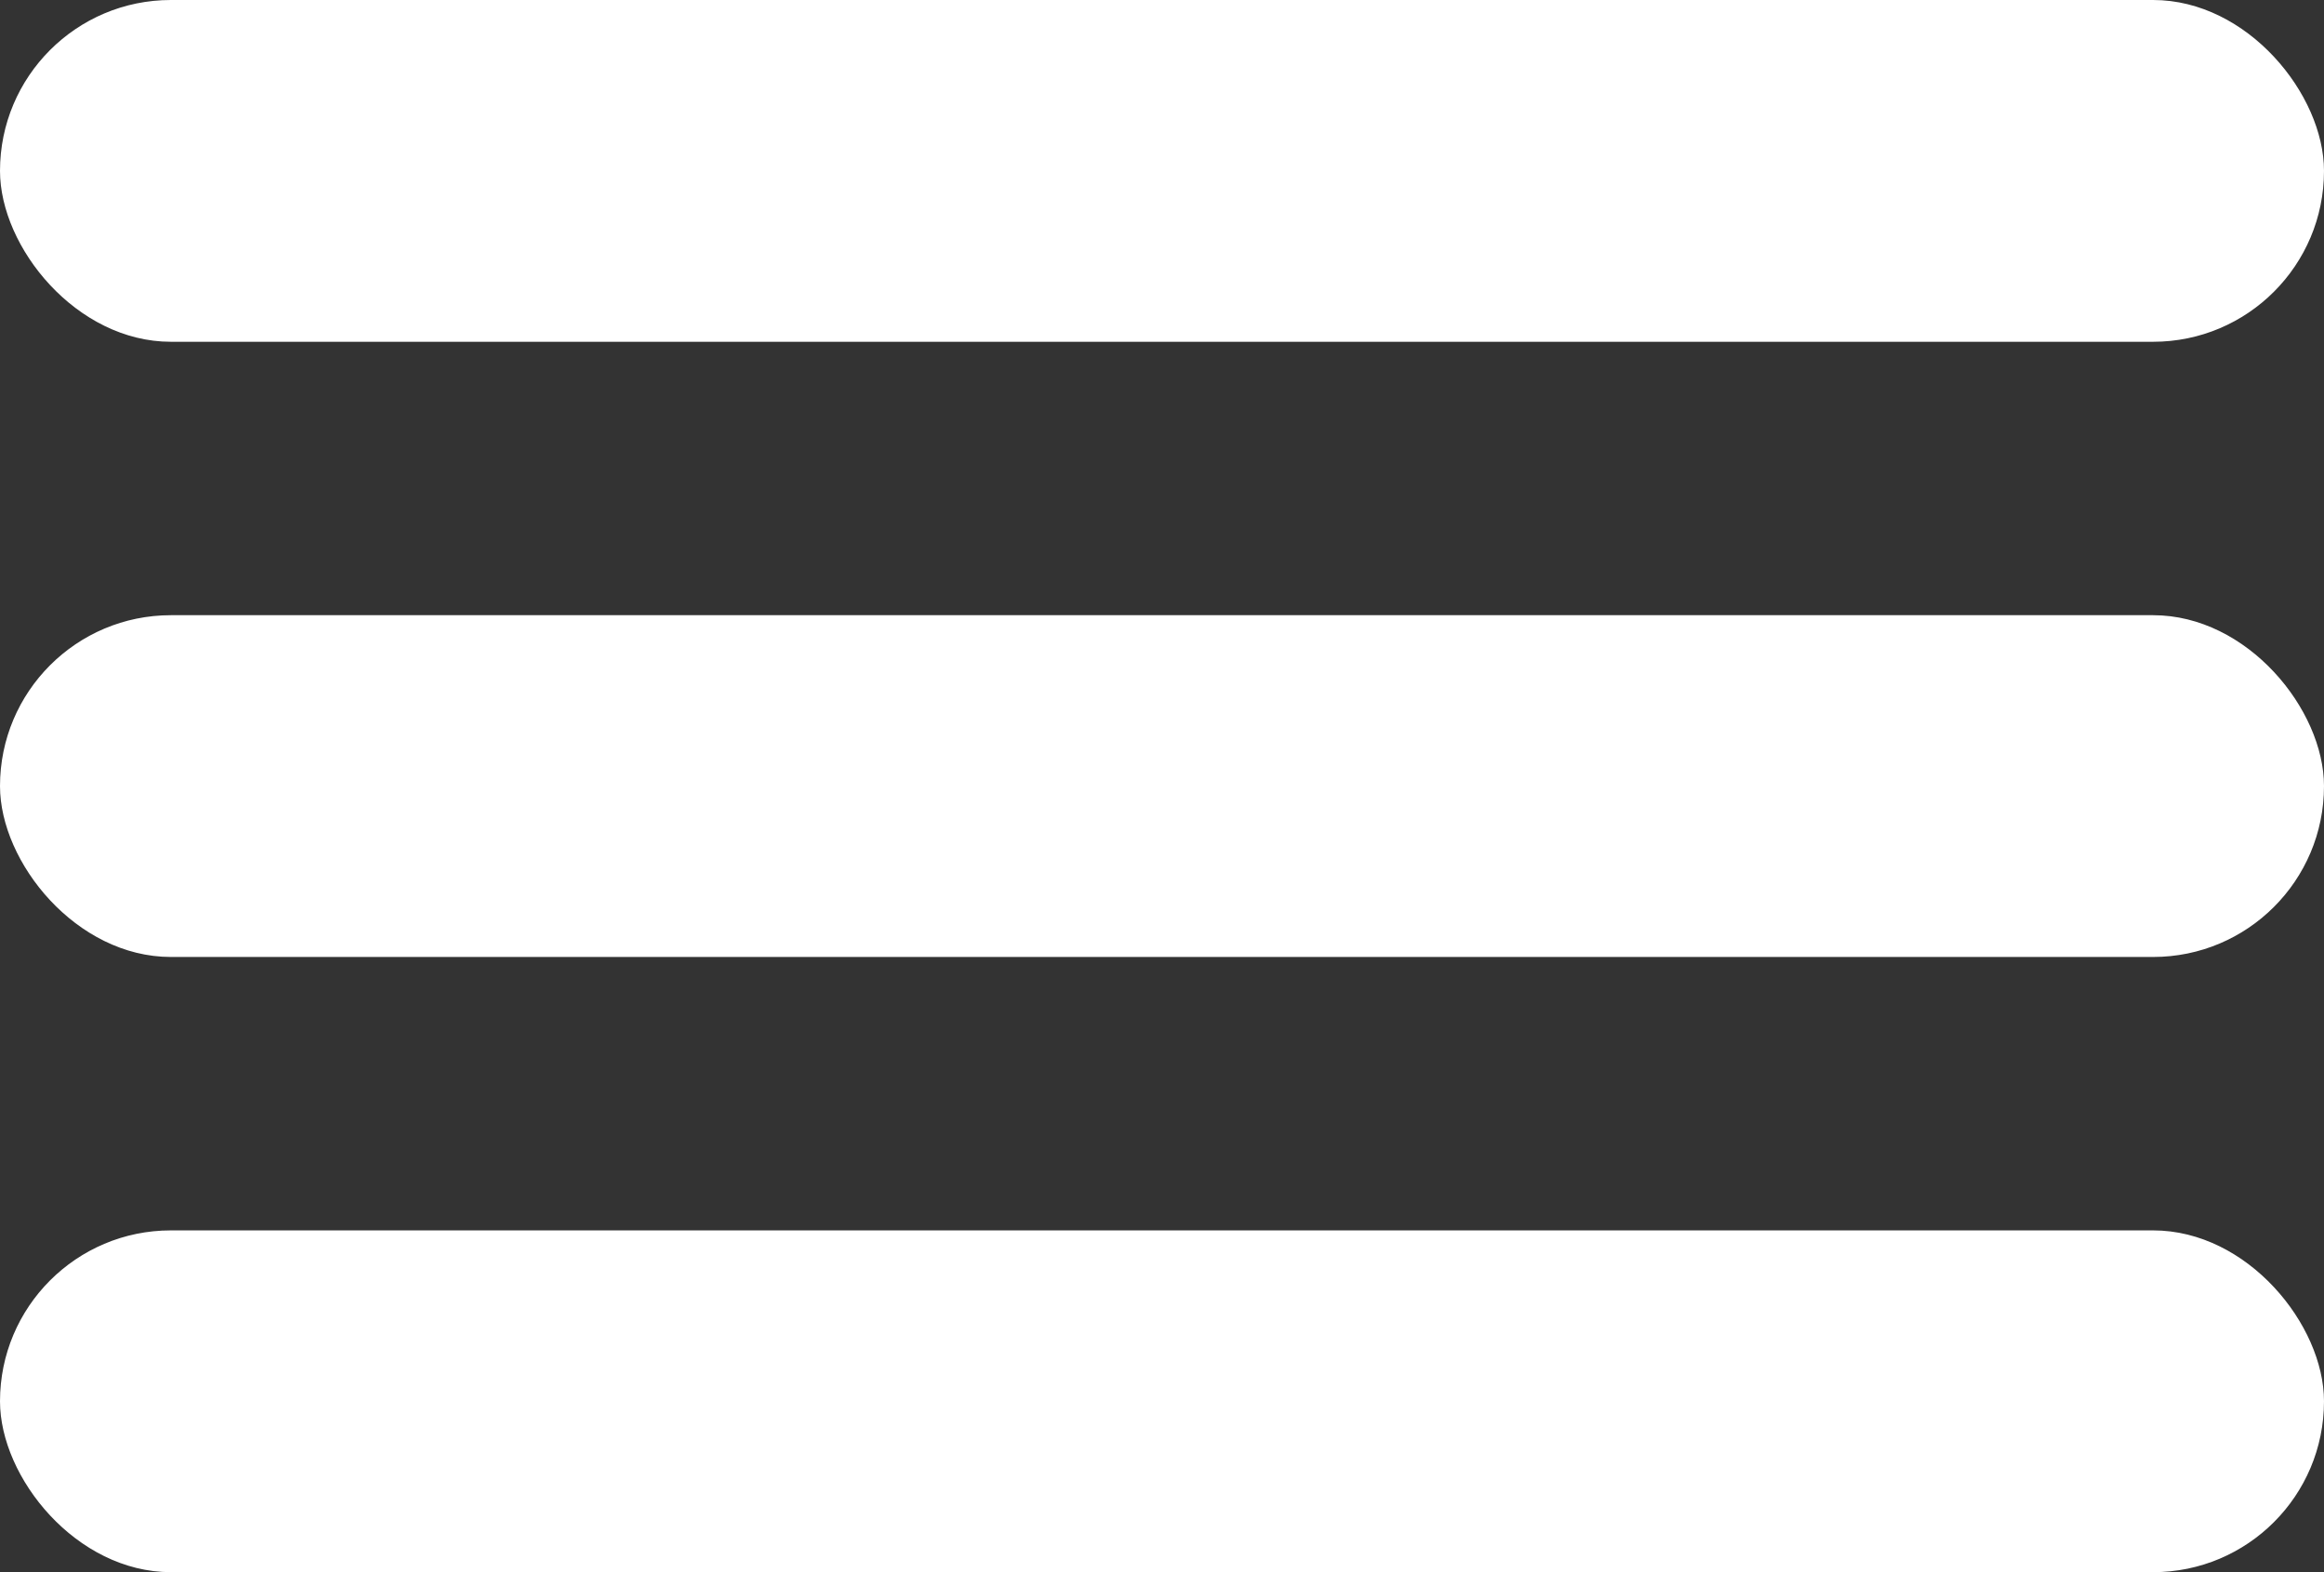<svg width="34" height="23" viewBox="0 0 34 23" fill="none" xmlns="http://www.w3.org/2000/svg">
<rect x="0" y="0" width="34" height="23" fill="#333333" stroke="none"/>
<rect width="34" height="5" rx="2.5" fill="white"/>
<rect y="9" width="34" height="5" rx="2.5" fill="white"/>
<rect y="18" width="34" height="5" rx="2.5" fill="white"/>
</svg>
